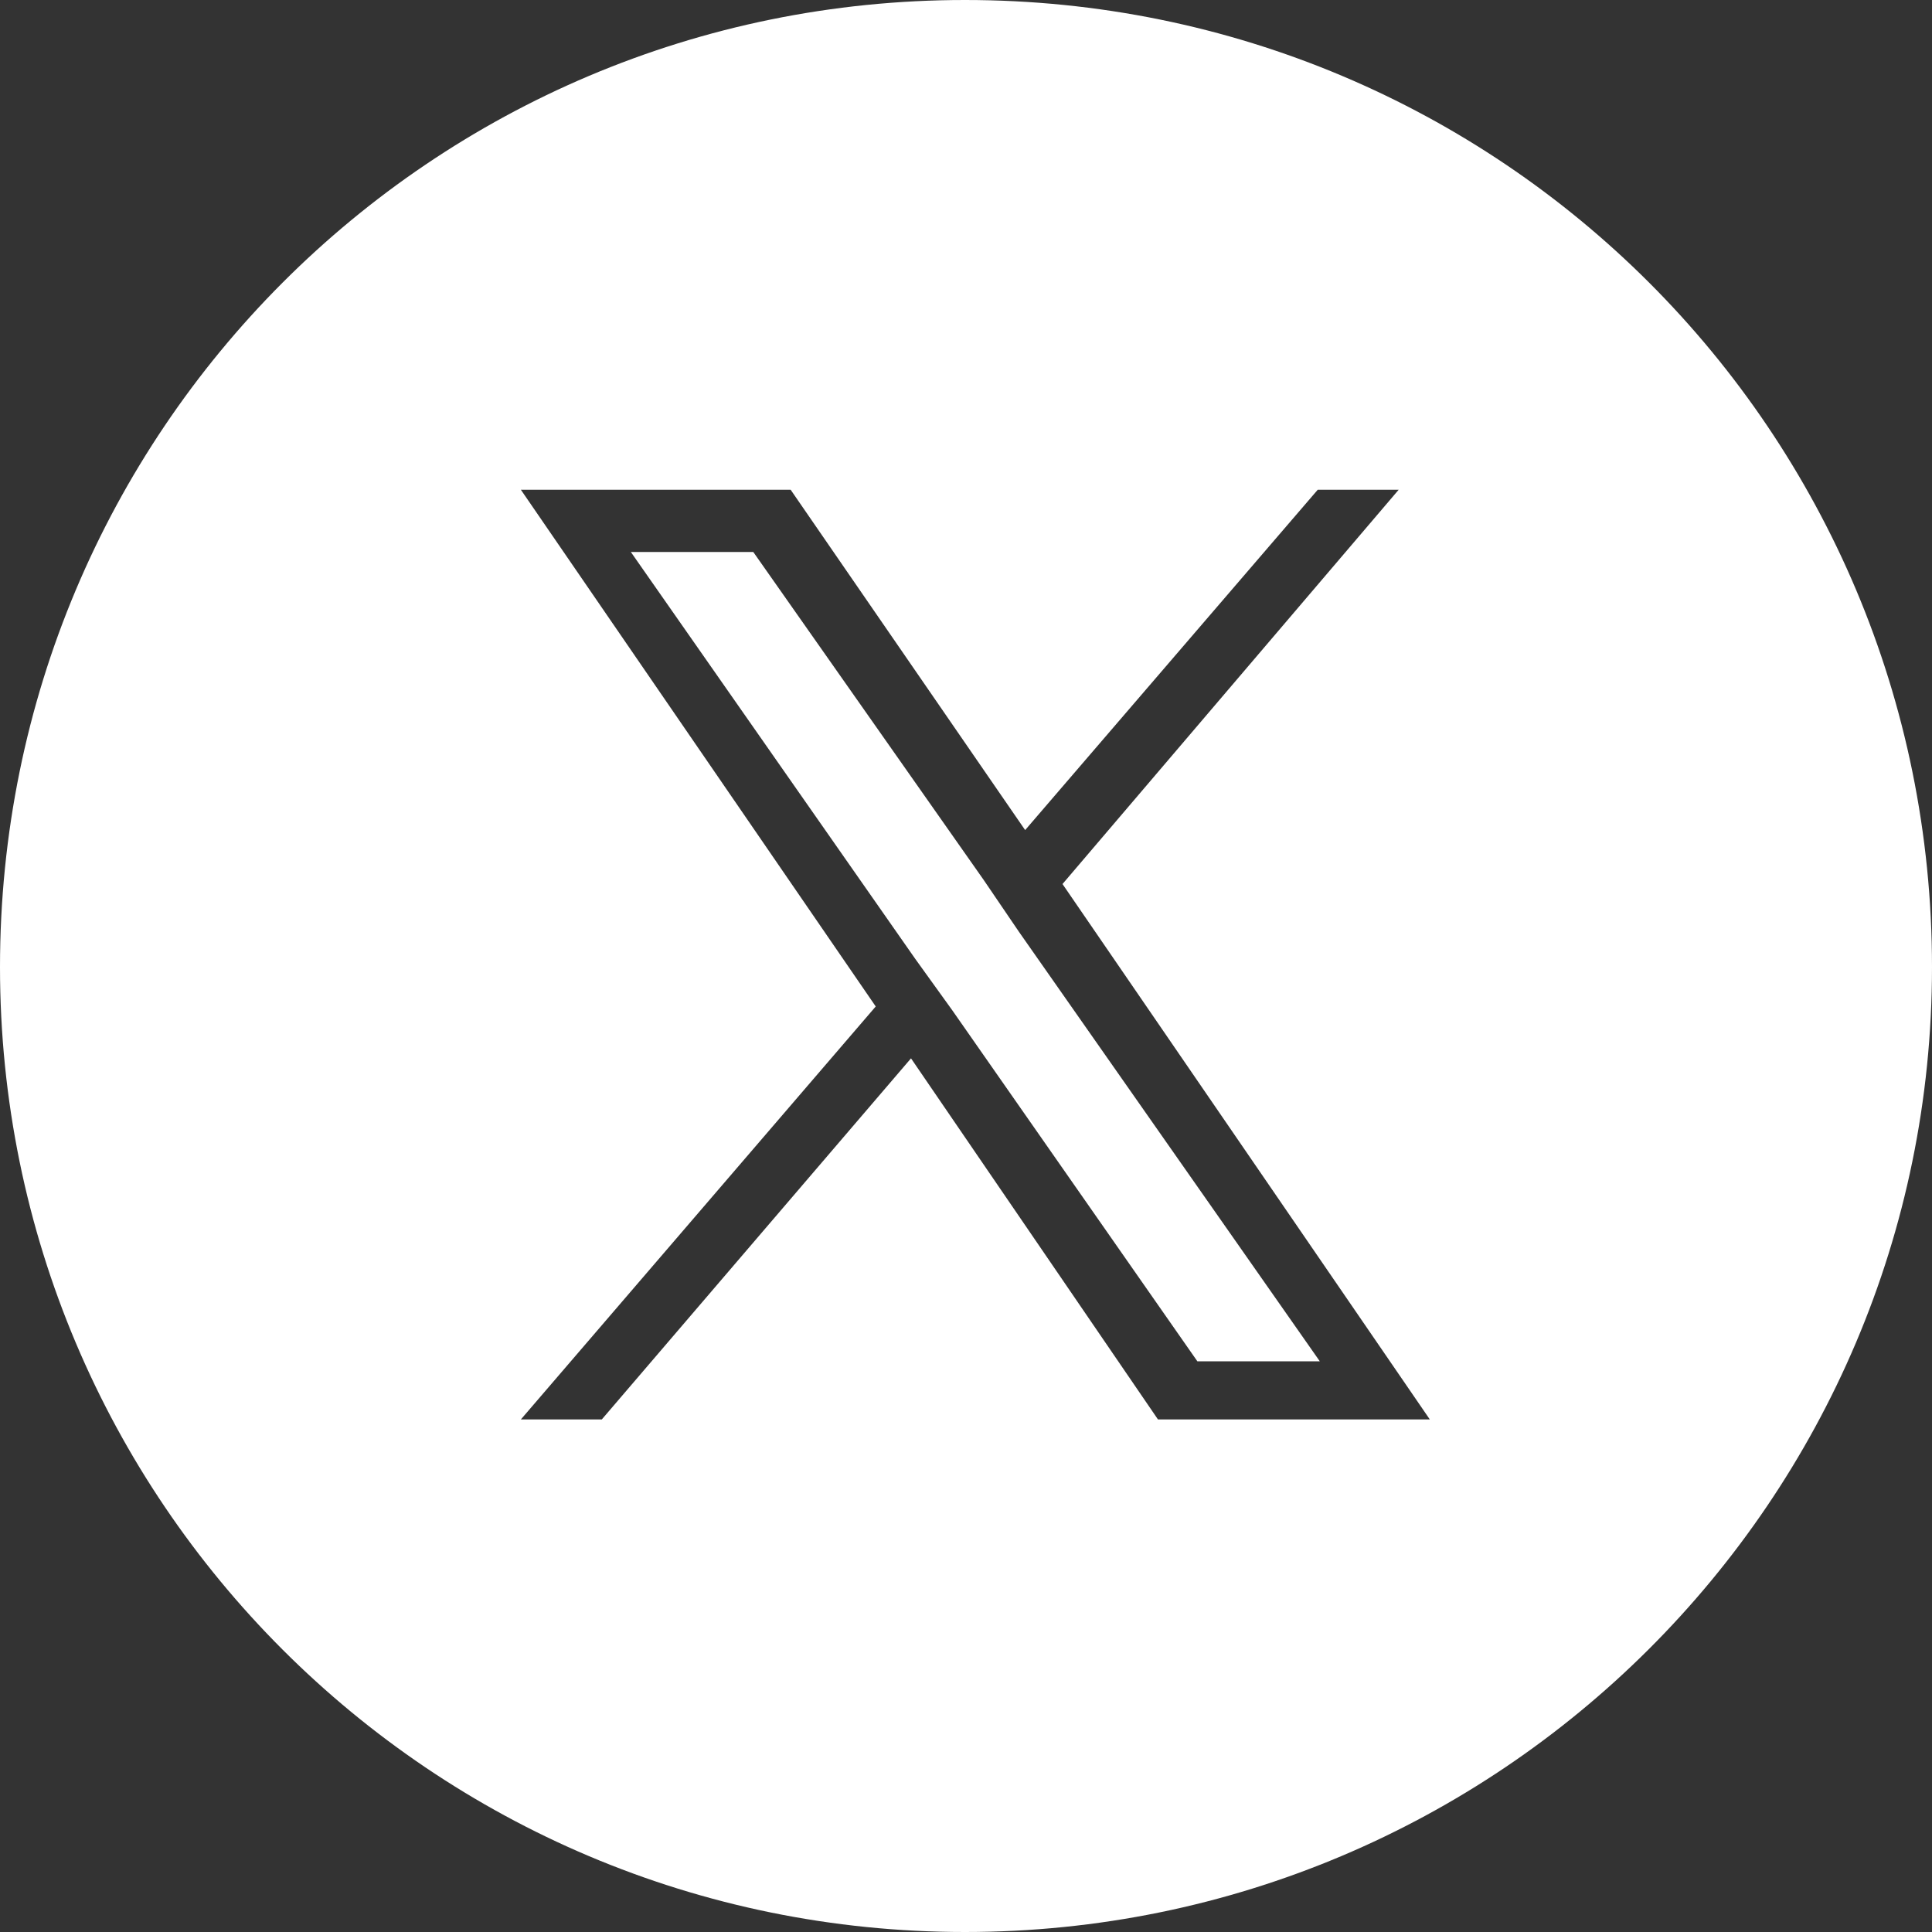 <?xml version="1.0" encoding="utf-8"?>
<!-- Generator: Adobe Illustrator 27.9.1, SVG Export Plug-In . SVG Version: 6.00 Build 0)  -->
<svg version="1.1" id="Layer_1" xmlns="http://www.w3.org/2000/svg" xmlns:xlink="http://www.w3.org/1999/xlink" x="0px" y="0px"
	 viewBox="0 0 93.1 93.1" style="enable-background:new 0 0 93.1 93.1;" xml:space="preserve">
<rect x="0" y="0" width="93.1" height="93.1" fill="#333333" stroke="none"/>
<style type="text/css">
	.st0{fill:#FFFFFF;}
</style>
<g>
	<polygon class="st0" points="47.4,42.4 36.3,26.6 30.4,26.6 44.1,46.2 45.9,48.7 57.7,65.6 63.6,65.6 49.1,44.9 	"/>
	<path class="st0" d="M46.5,0C46.5,0,46.5,0,46.5,0C20.8,0,0,20.8,0,46.6c0,25.7,20.8,46.5,46.5,46.5s46.6-20.8,46.6-46.5
		c0,0,0,0,0,0C93.1,20.8,72.3,0,46.5,0z M55.8,68.4L43.9,51L29,68.4h-3.9l17.1-19.9L25.1,23.6h13l11.3,16.4l14.1-16.4h3.9L51.2,42.6
		l17.7,25.8H55.8z"/>
</g>
</svg>
